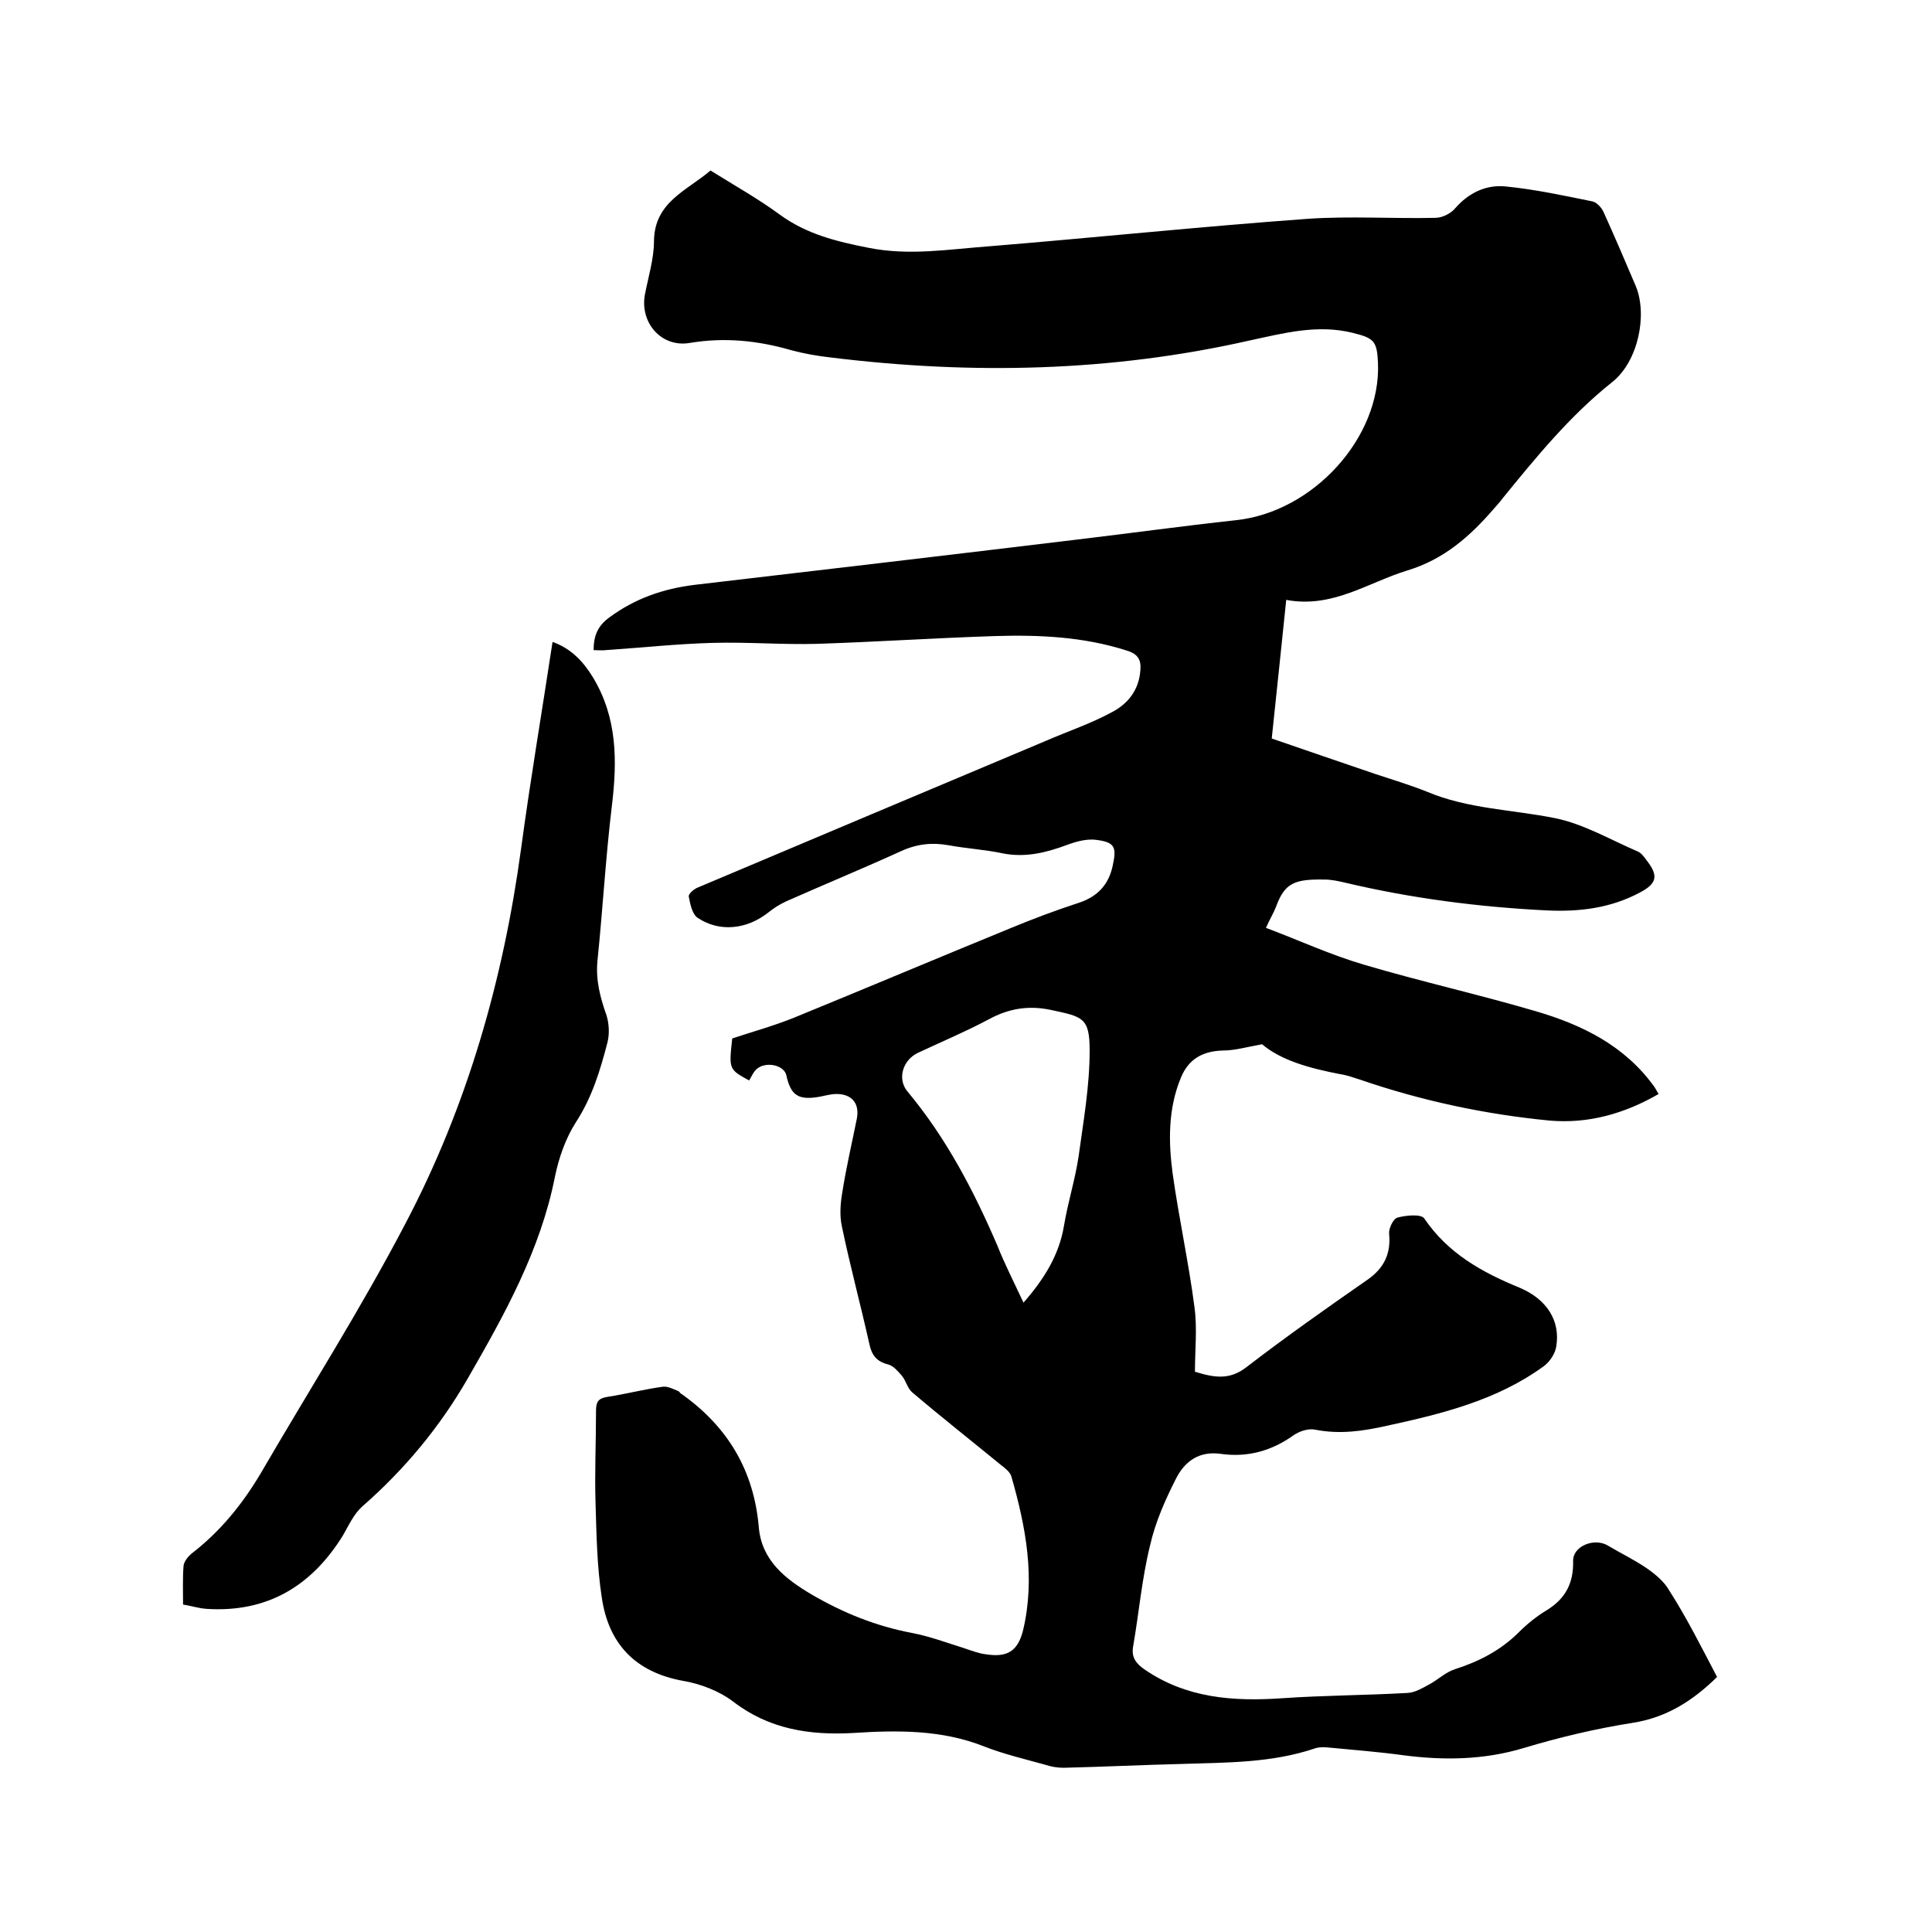 <svg enable-background="new 0 0 400 400" viewBox="0 0 400 400" xmlns="http://www.w3.org/2000/svg"><path d="m355.5 347.2c-5.1 5-10.5 8.4-17.5 9.5-7.6 1.2-15.2 3-22.5 5.2-8.3 2.5-16.6 2.6-25 1.5-5.1-.7-10.3-1.1-15.5-1.6-.9-.1-2-.1-2.8.2-8.9 3-18.1 2.9-27.3 3.2-8.2.2-16.5.6-24.7.8-1.2 0-2.5-.2-3.7-.6-4.3-1.2-8.6-2.2-12.7-3.8-8.8-3.5-18-3.4-27.2-2.8-9 .5-17.4-.8-24.8-6.5-2.9-2.2-6.8-3.7-10.4-4.3-9.9-1.8-15.4-7.7-16.8-17.2-1-6.4-1.1-13-1.3-19.6-.2-6.3.1-12.7.1-19.1 0-1.8.4-2.6 2.4-2.9 3.9-.6 7.7-1.6 11.5-2.1 1-.1 2.1.5 3.1.9.3.1.4.5.7.6 9.6 6.8 15 15.9 16 27.6.6 6.9 5.5 10.7 10.9 13.9 6.5 3.8 13.4 6.6 20.9 8 3.6.7 7.1 2 10.6 3.1 1.5.5 3 1.1 4.6 1.3 4.4.7 6.6-.6 7.7-4.9 2.6-10.9.6-21.4-2.4-31.9-.3-1-1.4-1.8-2.3-2.5-6.1-5-12.2-9.8-18.2-14.9-1-.8-1.3-2.4-2.2-3.5-.8-.9-1.7-2-2.8-2.3-2.4-.6-3.4-1.9-3.9-4.2-1.8-8.1-4-16.2-5.7-24.4-.5-2.3-.3-4.8.1-7.1.8-5.1 2-10.2 3-15.2.6-3.1-1-5.1-4.2-5.1-1.3 0-2.5.4-3.7.6-4.2.7-5.8-.3-6.7-4.5-.5-2.1-4.2-2.9-6.1-1.3-.8.7-1.2 1.8-1.6 2.4-4.2-2.3-4.2-2.3-3.5-8.7 4.2-1.4 8.6-2.6 12.8-4.3 14.9-6.1 29.6-12.3 44.5-18.4 4.8-2 9.6-3.8 14.5-5.4 3.9-1.3 6.2-3.8 7-7.8.8-3.7.4-4.7-3.3-5.2-2-.3-4.2.3-6.1 1-4.3 1.6-8.6 2.7-13.3 1.8-3.7-.8-7.5-1-11.3-1.7-3.4-.6-6.5-.3-9.8 1.2-7.9 3.6-15.9 6.9-23.8 10.4-1.3.6-2.6 1.4-3.7 2.3-4.4 3.5-10.1 4.2-14.7 1.1-1.1-.8-1.5-2.8-1.8-4.4-.1-.5 1.1-1.6 2-1.9 23.9-10.1 47.9-20.2 71.9-30.3 4.6-2 9.4-3.6 13.8-6 3.2-1.7 5.5-4.5 5.8-8.6.2-2.2-.5-3.4-2.8-4.1-9-2.9-18.3-3.3-27.6-3-12.2.4-24.3 1.2-36.5 1.6-7.2.2-14.4-.4-21.6-.2-7.4.2-14.8 1-22.2 1.5-.8.1-1.6 0-2.5 0 0-2.9.8-5 3.3-6.8 5.3-3.9 11.1-5.9 17.5-6.7 26.5-3.1 52.9-6.2 79.4-9.4 10.9-1.3 21.8-2.8 32.8-4 16-1.7 30-17.1 29.4-32.5-.2-4.6-.8-5.2-5.3-6.3-7.3-1.8-14.3.1-21.3 1.6-28.7 6.5-57.6 7.1-86.8 3.5-2.7-.3-5.5-.8-8.1-1.5-6.9-2-13.8-2.7-21-1.5-5.8 1-10.3-4.1-9.3-9.9.7-3.7 1.9-7.5 1.9-11.2.1-8.1 6.8-10.4 11.7-14.6 4.8 3 9.8 5.8 14.3 9.1 5.6 4.1 11.8 5.6 18.4 6.9 8.4 1.7 16.7.3 24.9-.3 22-1.8 44-4.1 66.1-5.7 8.7-.6 17.6 0 26.4-.2 1.4 0 3.2-.9 4.1-2 2.8-3.2 6.4-4.9 10.4-4.5 6.1.6 12.1 1.9 18 3.1.9.2 1.9 1.3 2.3 2.2 2.3 5.1 4.5 10.2 6.7 15.4 2.4 5.9.5 15.5-4.9 19.8-8.8 7-15.8 15.6-22.8 24.2-.5.7-1.1 1.3-1.6 1.9-5 5.8-10.4 10.6-18 12.9-8.2 2.5-15.5 7.9-25.1 6.1-1 9.8-2 19.1-3 28.7 7.2 2.5 14.3 4.9 21.3 7.3 3.6 1.2 7.3 2.3 10.8 3.7 8.5 3.6 17.7 3.7 26.6 5.5 5.9 1.2 11.5 4.5 17.1 6.9.7.3 1.3 1.1 1.8 1.8 2.5 3.2 2.2 4.8-1.4 6.7-6 3.2-12.4 4-19.1 3.7-14.2-.7-28.2-2.5-42.1-5.8-1.3-.3-2.7-.6-4.1-.6-6.2-.1-8.2.7-10 5.6-.5 1.3-1.2 2.4-2.1 4.4 6.9 2.6 13.4 5.6 20.2 7.6 11.8 3.5 23.9 6.2 35.8 9.7 9.5 2.8 18.3 7.1 24.4 15.6.3.4.5.9.9 1.5-7.1 4.1-14.6 6.2-22.6 5.5-13.4-1.3-26.5-4.1-39.3-8.5-1.3-.4-2.6-.9-4-1.1-6.2-1.2-12.2-2.8-16.2-6.2-3.3.6-5.7 1.3-8.1 1.3-4.1.1-7.1 1.7-8.7 5.6-2.7 6.5-2.6 13.3-1.7 20 1.3 9.2 3.3 18.3 4.5 27.5.6 4.4.1 8.9.1 13.4 3.9 1.2 7.1 1.8 10.6-.9 8.2-6.3 16.7-12.3 25.2-18.2 3.4-2.4 4.8-5.4 4.4-9.5-.1-1.1.9-3.1 1.7-3.3 1.8-.5 5-.8 5.6.2 4.9 7.2 11.9 11.1 19.7 14.3 5.7 2.4 8.5 6.9 7.6 12.2-.2 1.4-1.3 3.1-2.5 4-9.7 7.1-21.1 9.9-32.6 12.4-4.9 1.1-9.7 1.8-14.8.8-1.4-.3-3.2.3-4.4 1.1-4.6 3.3-9.6 4.7-15.2 3.9-4.4-.6-7.3 1.5-9.1 4.9-2.3 4.5-4.4 9.2-5.5 14.1-1.7 6.9-2.3 14-3.5 20.9-.4 2.2.6 3.5 2.3 4.7 8.7 6 18.4 6.7 28.6 6 8.6-.6 17.3-.6 26-1.1 1.5-.1 3-1 4.3-1.7 1.9-1 3.5-2.6 5.4-3.2 5-1.6 9.5-3.9 13.3-7.7 1.7-1.7 3.7-3.3 5.7-4.5 3.9-2.4 5.6-5.6 5.5-10.2-.1-3.1 4.4-4.9 7.2-3.2 2.7 1.6 5.6 3 8.2 4.8 1.7 1.2 3.5 2.7 4.5 4.5 3.6 5.6 6.7 11.8 9.9 17.9zm-143.6-77.5c4.3-4.9 7.4-9.9 8.4-16 .8-4.8 2.3-9.5 3-14.2 1-7.3 2.3-14.6 2.3-22 0-6.8-1.4-7-8-8.4-4.7-1-8.8-.3-13 2-4.7 2.5-9.7 4.6-14.6 6.9-3.1 1.5-4.3 5.4-2.1 8 8 9.6 13.7 20.5 18.6 31.9 1.5 3.8 3.5 7.7 5.4 11.8z"/><path d="m37.9 332.2c0-2.8-.1-5.4.1-8 .1-.9.9-1.9 1.6-2.5 6-4.6 10.6-10.3 14.4-16.7 10-17.2 20.7-34 29.9-51.6 12.8-24.3 20.3-50.5 24-77.8 1.9-14.1 4.3-28.2 6.5-42.7 3.9 1.4 6.4 4.1 8.4 7.4 5 8.3 5 17.2 3.9 26.4-1.3 10.7-1.9 21.5-3 32.2-.4 4.1.6 7.7 1.9 11.4.5 1.7.6 3.7.2 5.4-1.5 5.8-3.2 11.5-6.6 16.7-2.1 3.3-3.5 7.3-4.3 11.2-3 15.2-10.4 28.5-18 41.7-5.8 10.1-13.1 18.9-21.9 26.6-1.7 1.5-2.8 3.9-4 6-6.5 10.5-15.7 16-28.2 15.2-1.6-.1-3.1-.6-4.9-.9z"/></svg>